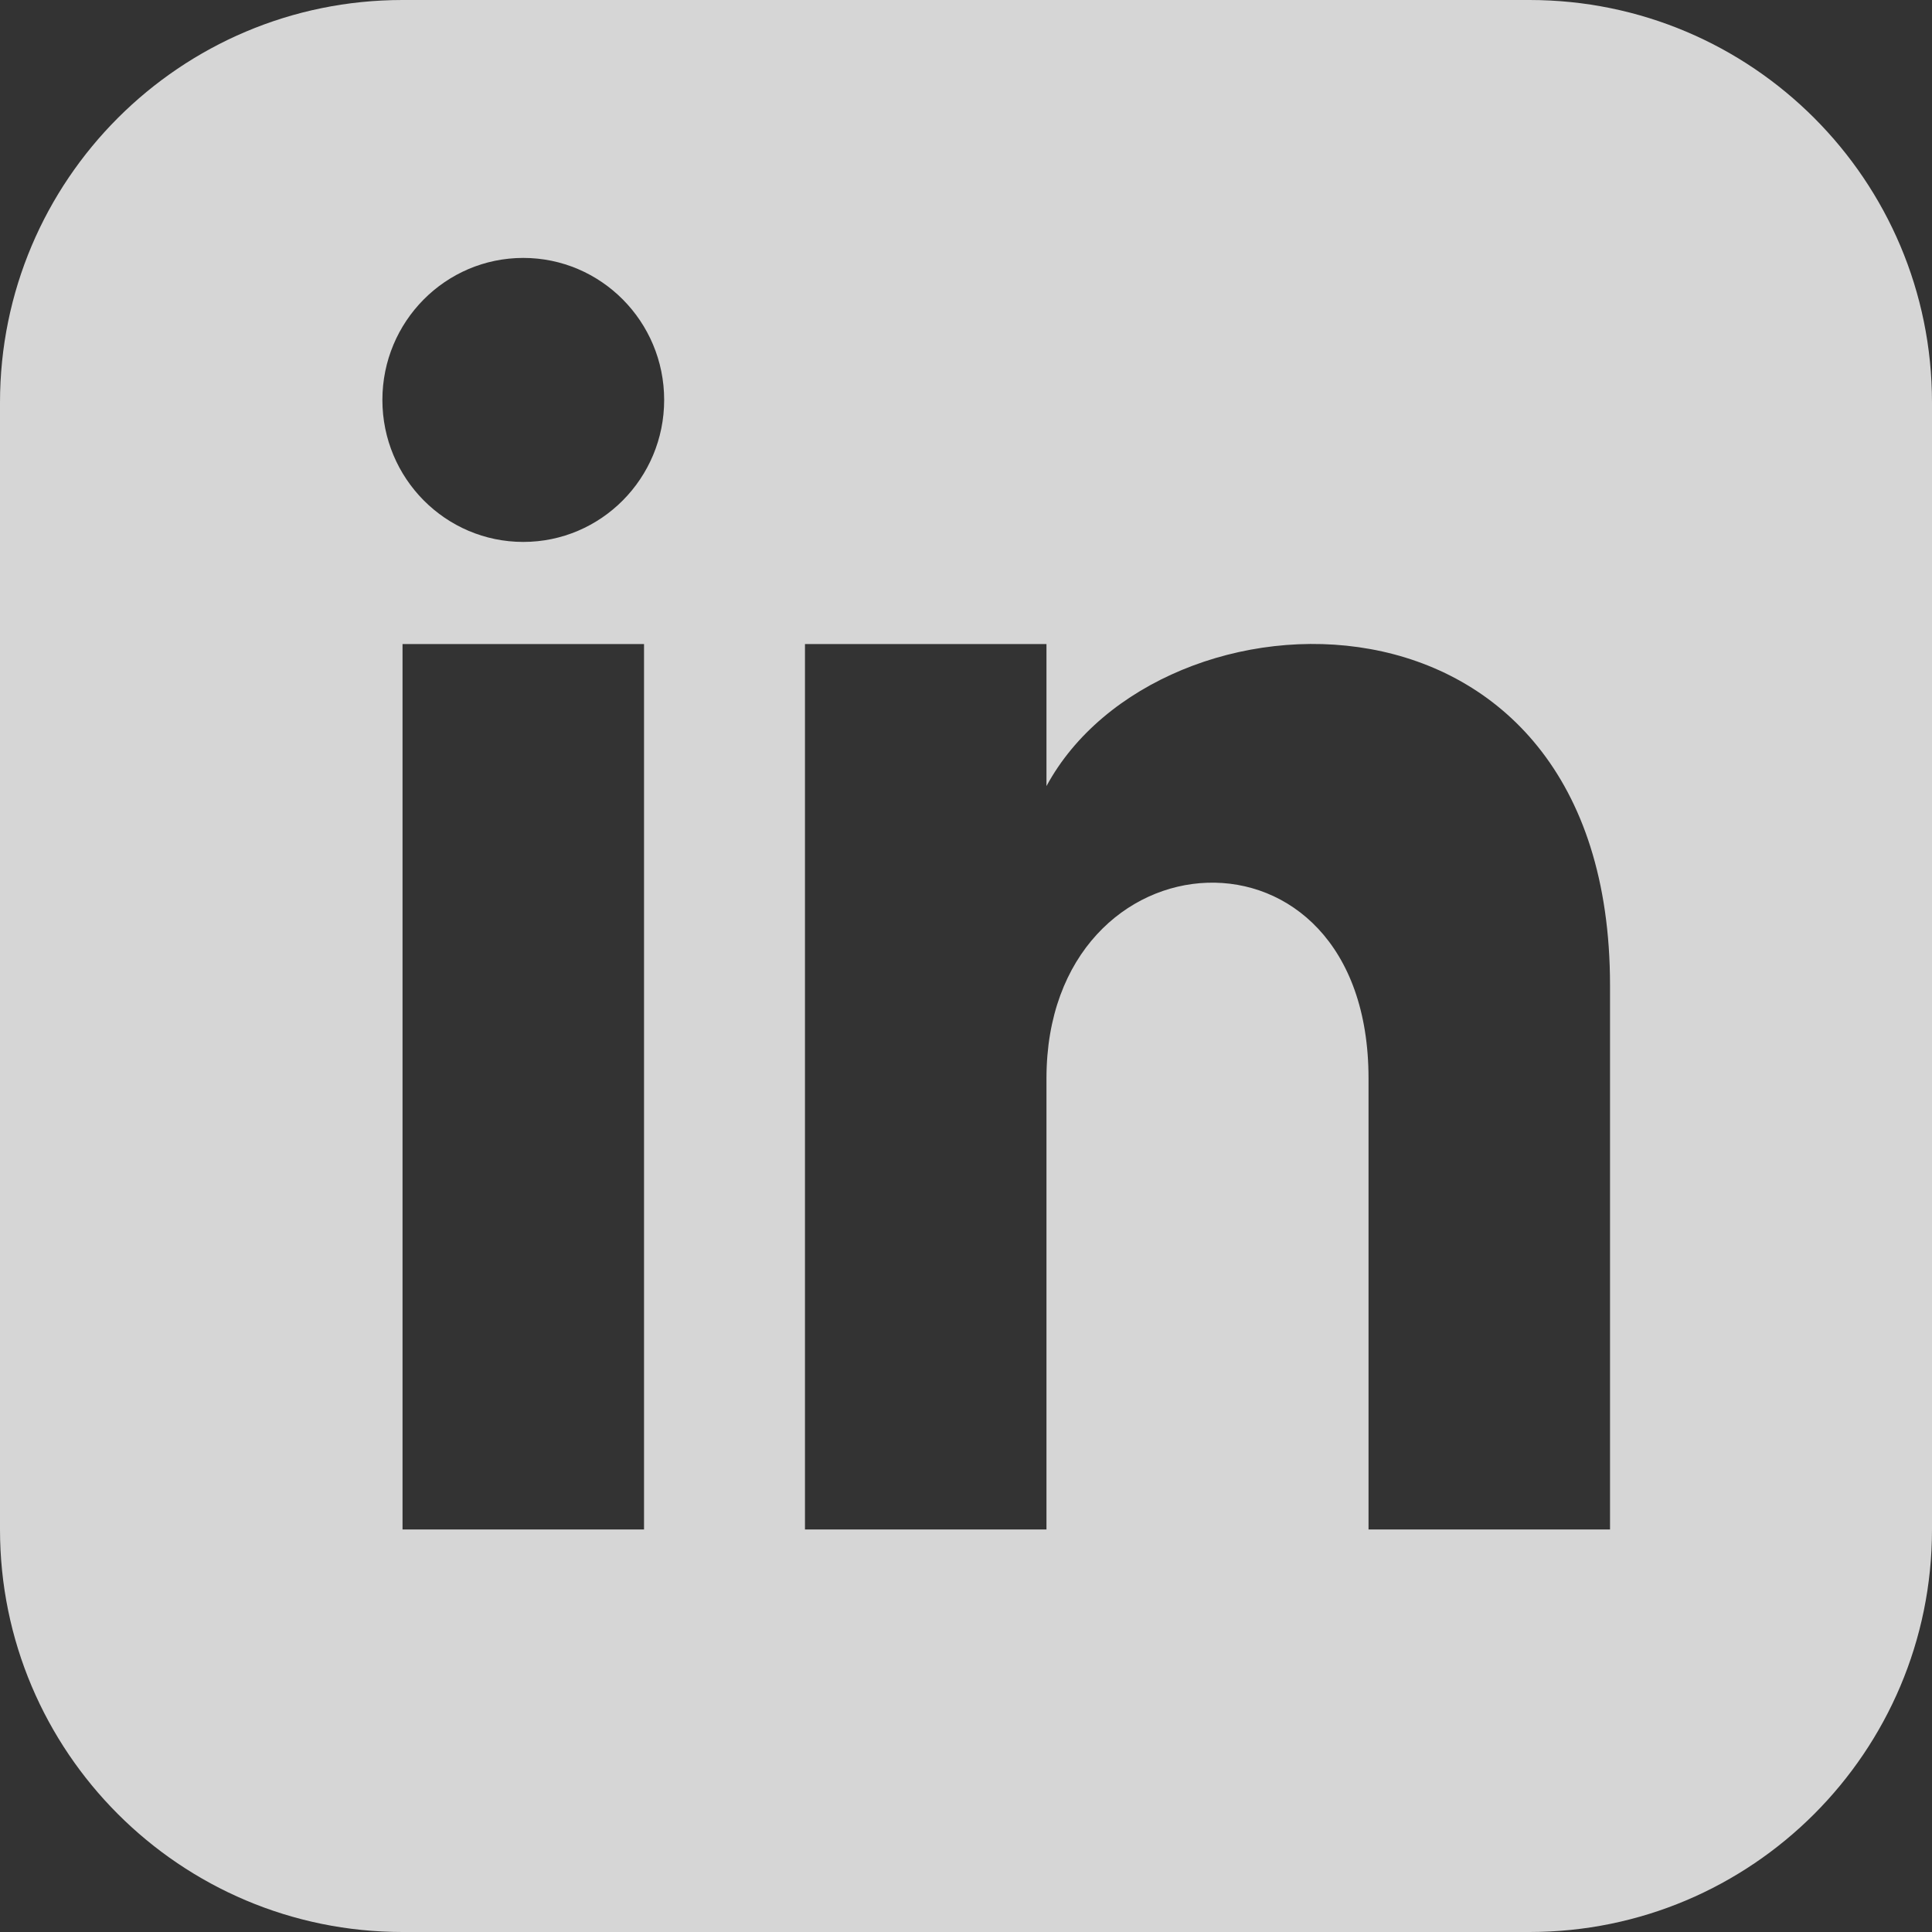 <svg width="26" height="26" viewBox="0 0 26 26" fill="none" xmlns="http://www.w3.org/2000/svg">
<rect x="0" y="0" width="26" height="26" fill="#333333" stroke="none"/>
<path d="M20.583 0H5.417C2.426 0 0 2.426 0 5.417V20.583C0 23.574 2.426 26 5.417 26H20.583C23.576 26 26 23.574 26 20.583V5.417C26 2.426 23.576 0 20.583 0ZM8.667 20.583H5.417V8.667H8.667V20.583ZM7.042 7.293C5.995 7.293 5.146 6.437 5.146 5.382C5.146 4.327 5.995 3.471 7.042 3.471C8.088 3.471 8.938 4.327 8.938 5.382C8.938 6.437 8.089 7.293 7.042 7.293ZM21.667 20.583H18.417V14.512C18.417 10.864 14.083 11.14 14.083 14.512V20.583H10.833V8.667H14.083V10.579C15.596 7.777 21.667 7.57 21.667 13.261V20.583Z" fill="white" fill-opacity="0.8"/>
</svg>
